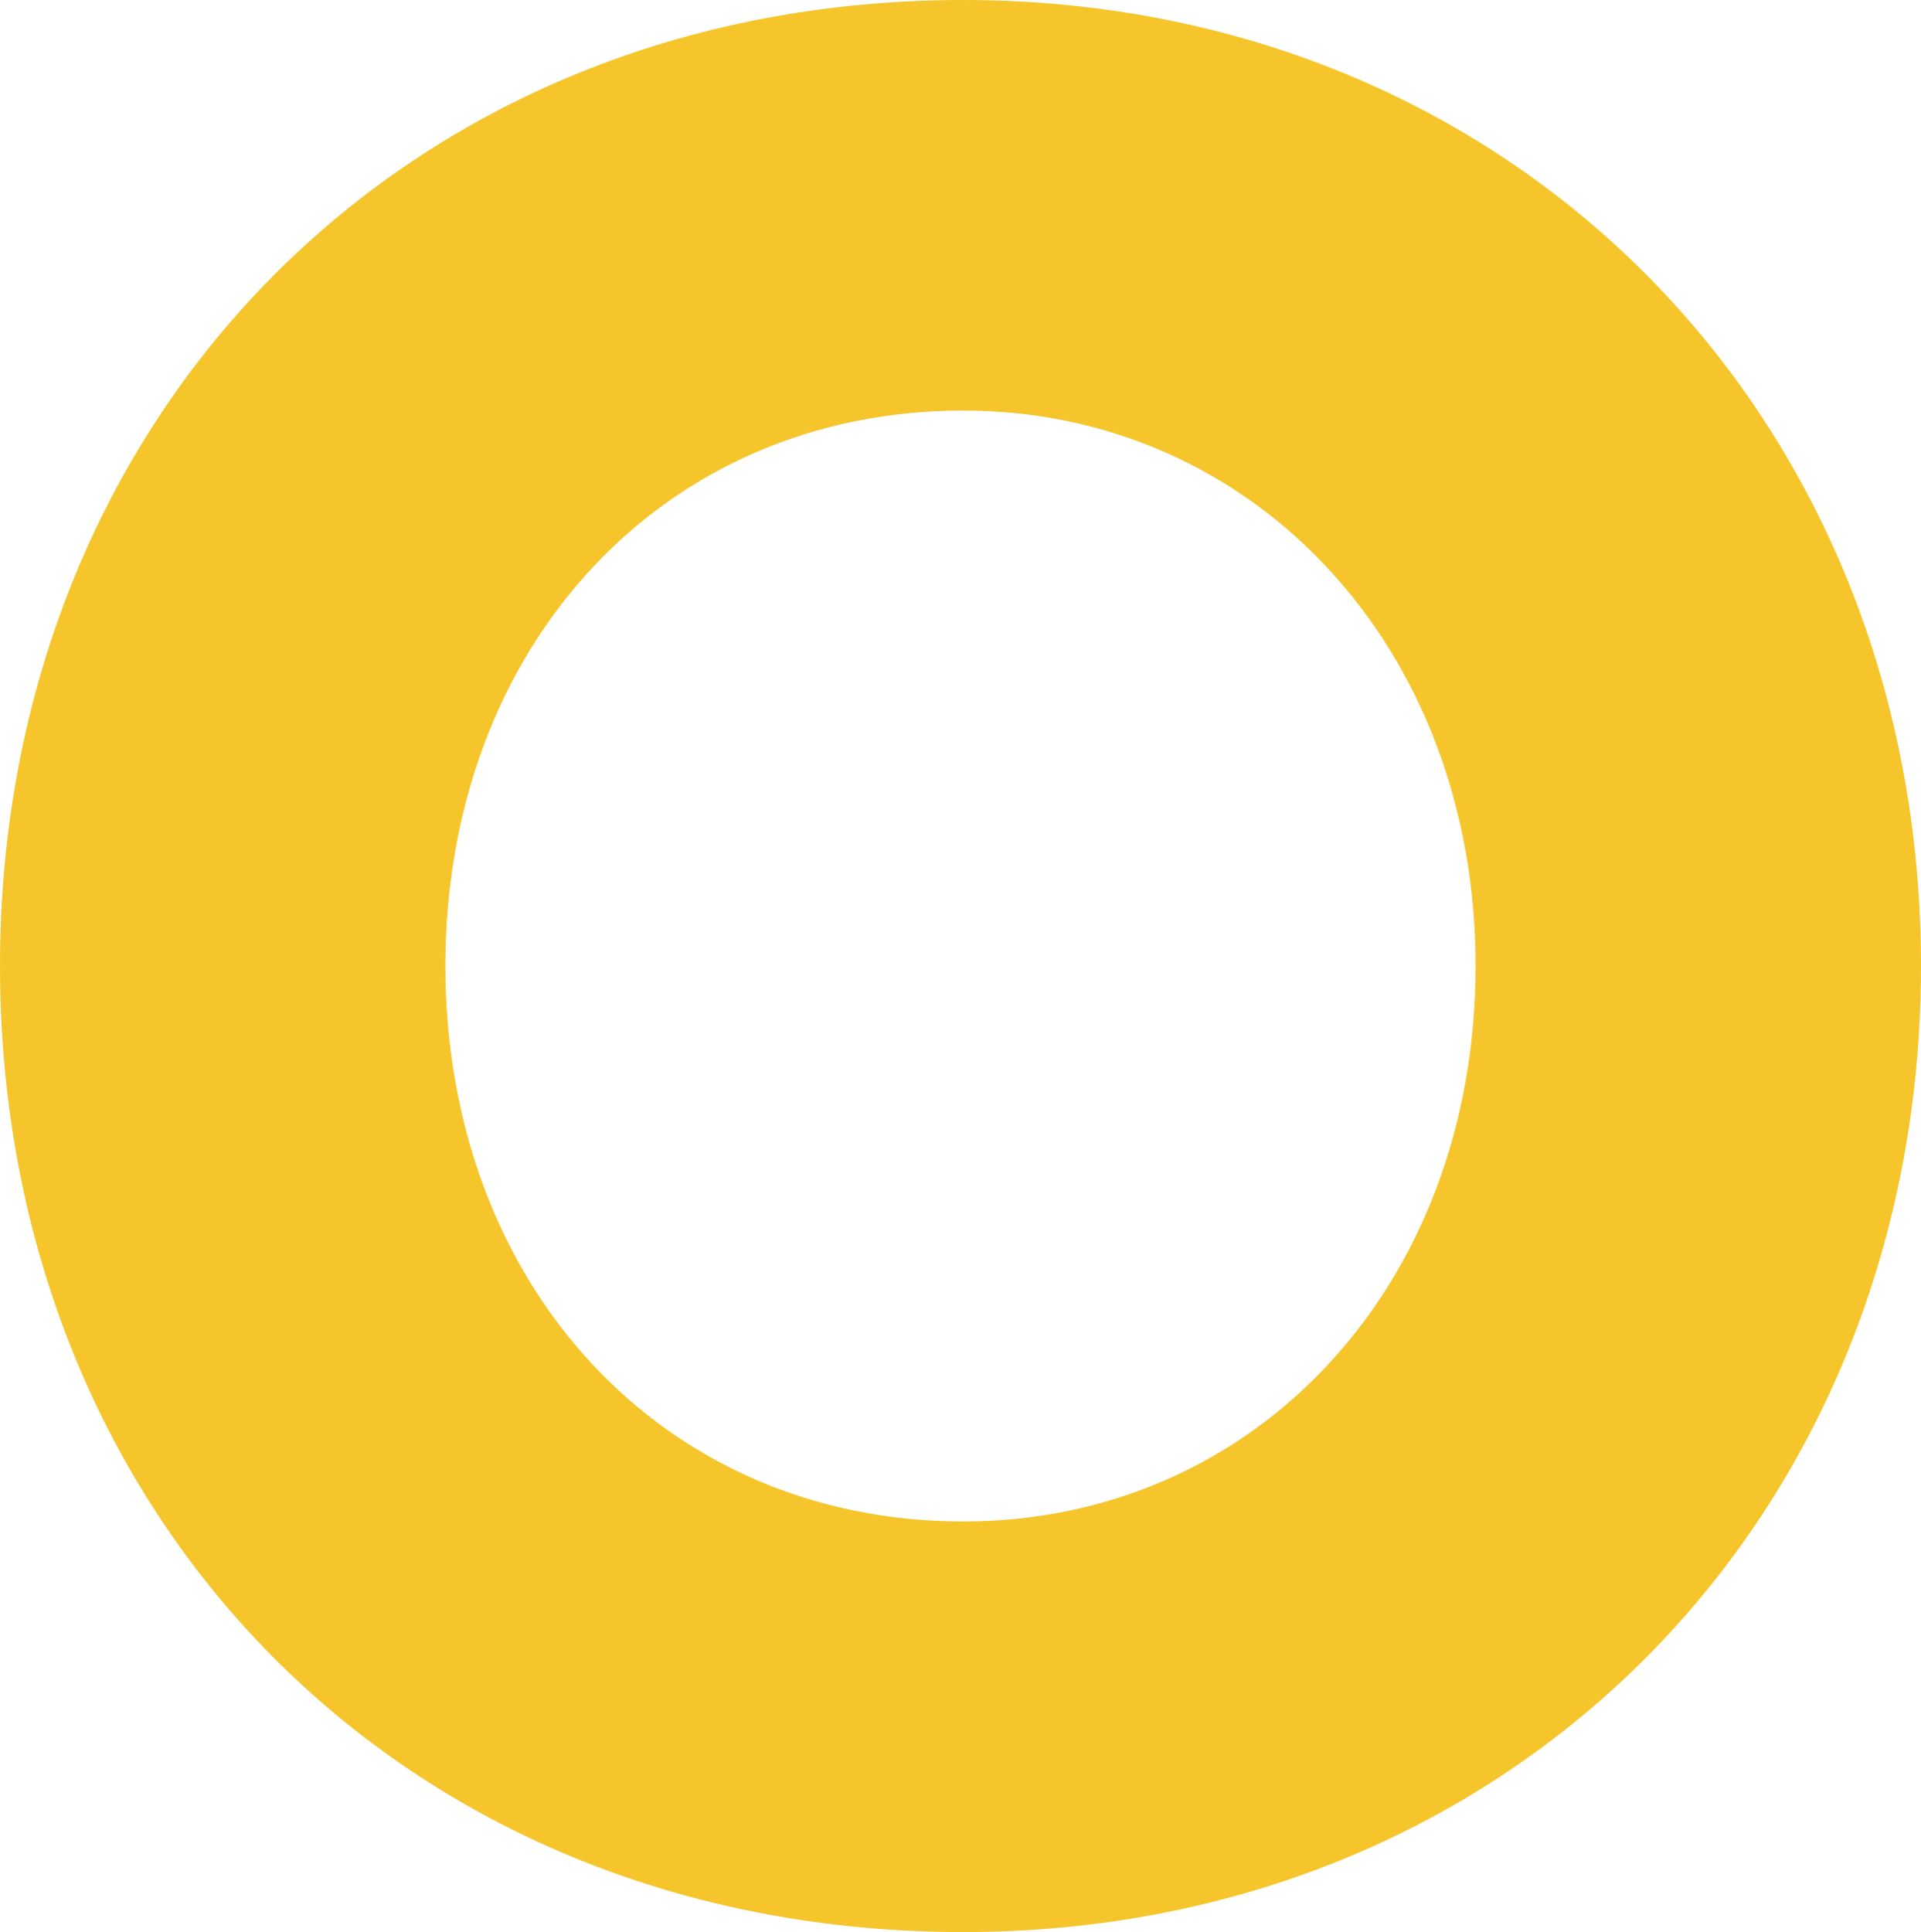 <svg xmlns="http://www.w3.org/2000/svg" width="450.113" height="452.649" viewBox="0 0 450.113 452.649">
  <path id="cercle" d="M1502.436,885.505c0-128.865,94.909-226.315,225.679-226.315,128.876,0,224.434,97.449,224.434,226.315s-95.558,226.334-224.434,226.334c-131.388,0-225.679-97.455-225.679-226.334m345.751,0c0-74.8-52.18-130.131-120.072-130.131-70.408,0-121.315,55.33-121.315,130.131s50.906,130.142,121.315,130.142c68.518,0,120.072-55.327,120.072-130.142" transform="translate(-1502.436 -659.19)" fill="#f5c52b"/>
</svg>
